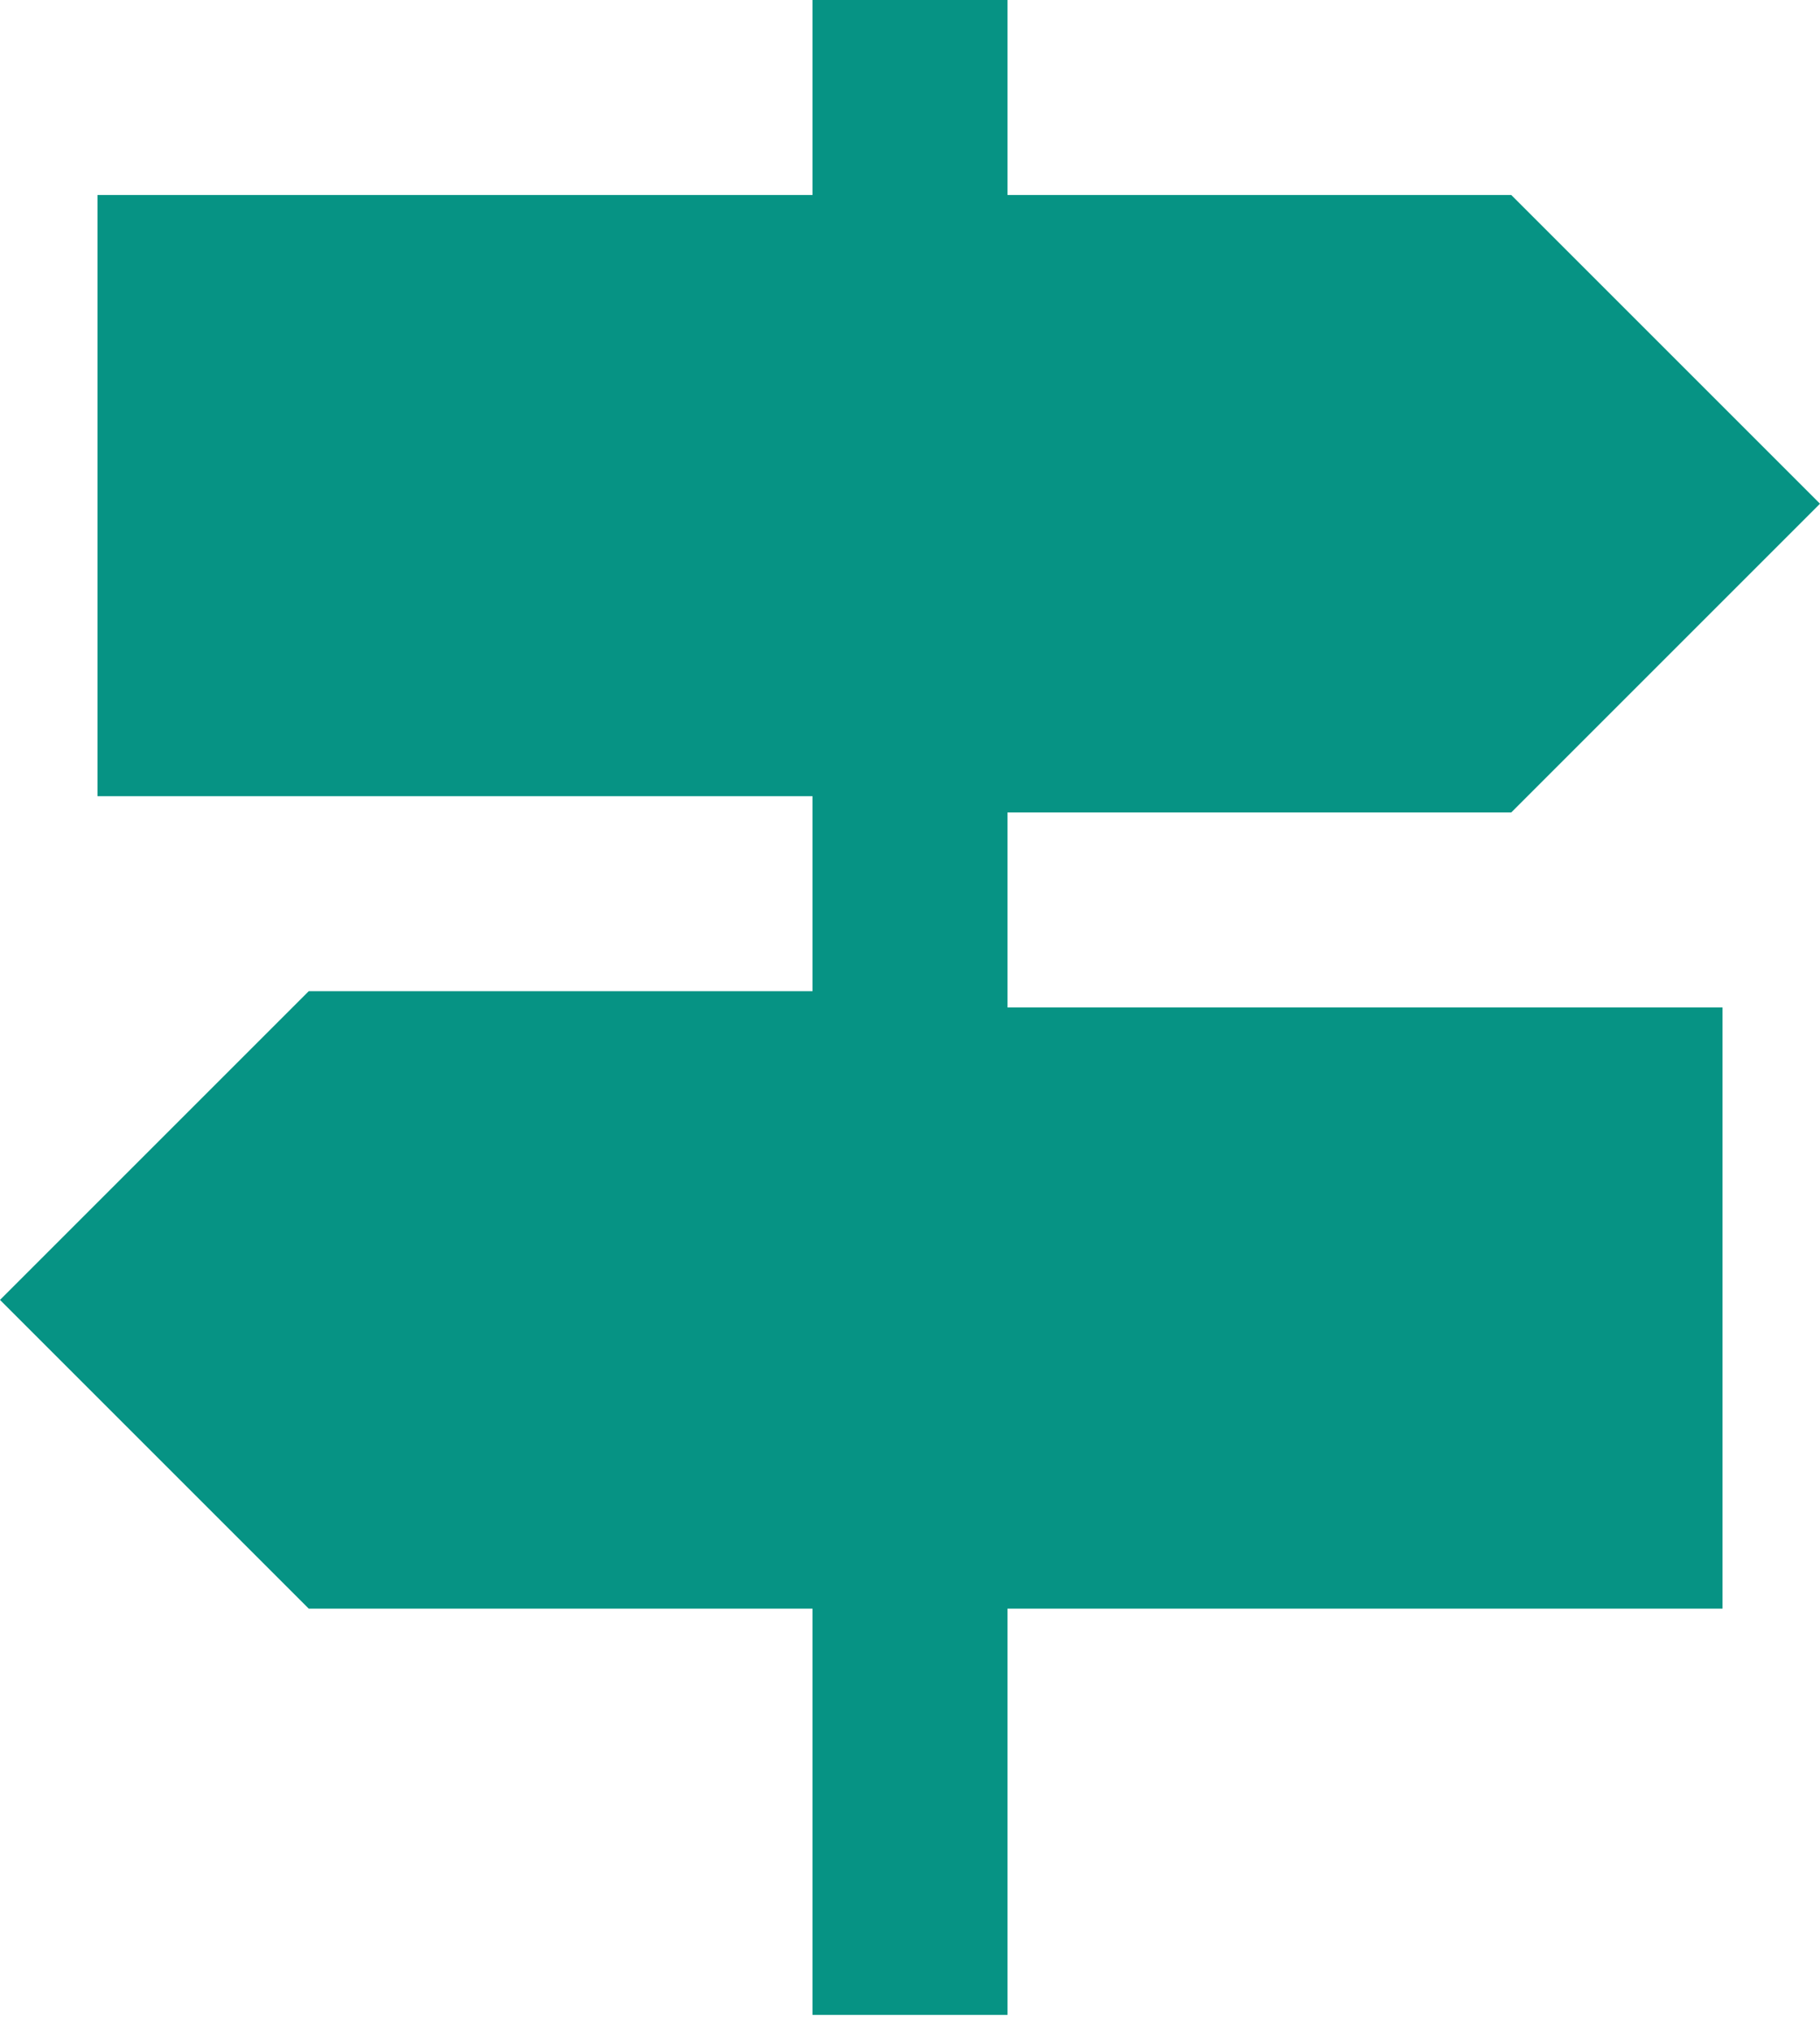 <?xml version="1.0" encoding="UTF-8"?>
<svg id="_レイヤー_1" data-name="レイヤー_1" xmlns="http://www.w3.org/2000/svg" version="1.1" viewBox="0 0 11.2 12.5">
  <!-- Generator: Adobe Illustrator 29.0.1, SVG Export Plug-In . SVG Version: 2.1.0 Build 192)  -->
  <defs>
    <style>
      .st0 {
        fill: #069384;
      }
    </style>
  </defs>
  <path id="Icon_material-signpost" class="st0" d="M6.2,5h3.1l1.9-1.9-1.9-1.9h-3.1V0h-1.2v1.2H.6v3.7h4.4v1.2H1.9l-1.9,1.9,1.9,1.9h3.1v2.5h1.2v-2.5h4.4v-3.7h-4.4v-1.2Z"/>
</svg>